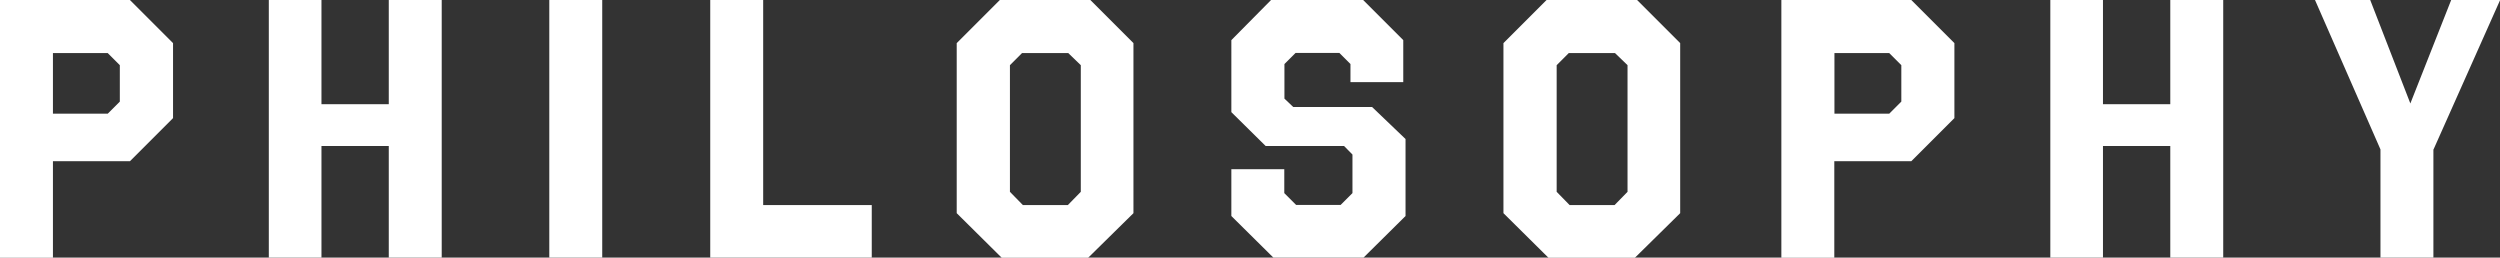 <?xml version="1.0" encoding="UTF-8"?><svg id="_イヤー_2" xmlns="http://www.w3.org/2000/svg" viewBox="0 0 175.68 18.1"><rect x="0" y="0" width="175.68" height="18.1" fill="#333333" stroke="none"/><defs><style>.cls-1{fill:#fff;}</style></defs><g id="_イヤー_1-2"><g><path class="cls-1" d="M12.16,8.3l-3.03,3.03H3.72v6.78H0V0H9.13l3.03,3.03v5.28ZM3.72,3.72V7.99h3.85l.85-.85v-2.56l-.85-.85H3.72Z"/><path class="cls-1" d="M31.04,18.1h-3.72v-7.84h-4.73v7.84h-3.7V0h3.7V7.32h4.73V0h3.72V18.1Z"/><path class="cls-1" d="M42.32,18.1h-3.72V0h3.72V18.1Z"/><path class="cls-1" d="M53.63,14.41h7.63v3.7h-11.35V0h3.72V14.41Z"/><path class="cls-1" d="M79.65,14.98l-3.18,3.13h-6.08l-3.16-3.13V3.03l3.03-3.03h6.36l3.03,3.03V14.98Zm-4.6-11.25h-3.23l-.85,.85V13.48l.91,.93h3.16l.91-.93V4.58l-.88-.85Z"/><path class="cls-1" d="M98.62,5.77h-3.72v-1.27l-.78-.78h-3.08l-.78,.78v2.43l.62,.59h5.54l2.35,2.25v5.41l-2.95,2.92h-6.34l-2.95-2.92v-3.29h3.72v1.68l.83,.83h3.13l.83-.83v-2.71l-.59-.6h-5.51l-2.41-2.38V2.82l2.79-2.82h6.47l2.82,2.82v2.95Z"/><path class="cls-1" d="M118.07,14.98l-3.18,3.13h-6.08l-3.16-3.13V3.03l3.03-3.03h6.36l3.03,3.03V14.98Zm-4.6-11.25h-3.23l-.85,.85V13.48l.91,.93h3.16l.91-.93V4.58l-.88-.85Z"/><path class="cls-1" d="M137.34,8.3l-3.03,3.03h-5.41v6.78h-3.72V0h9.13l3.03,3.03v5.28Zm-8.43-4.58V7.99h3.85l.85-.85v-2.56l-.85-.85h-3.85Z"/><path class="cls-1" d="M156.23,18.1h-3.72v-7.84h-4.73v7.84h-3.7V0h3.7V7.32h4.73V0h3.72V18.1Z"/><path class="cls-1" d="M171,10.5v7.6h-3.72v-7.6l-4.6-10.5h3.88l2.82,7.27,2.87-7.27h3.44l-4.68,10.5Z"/></g></g></svg>